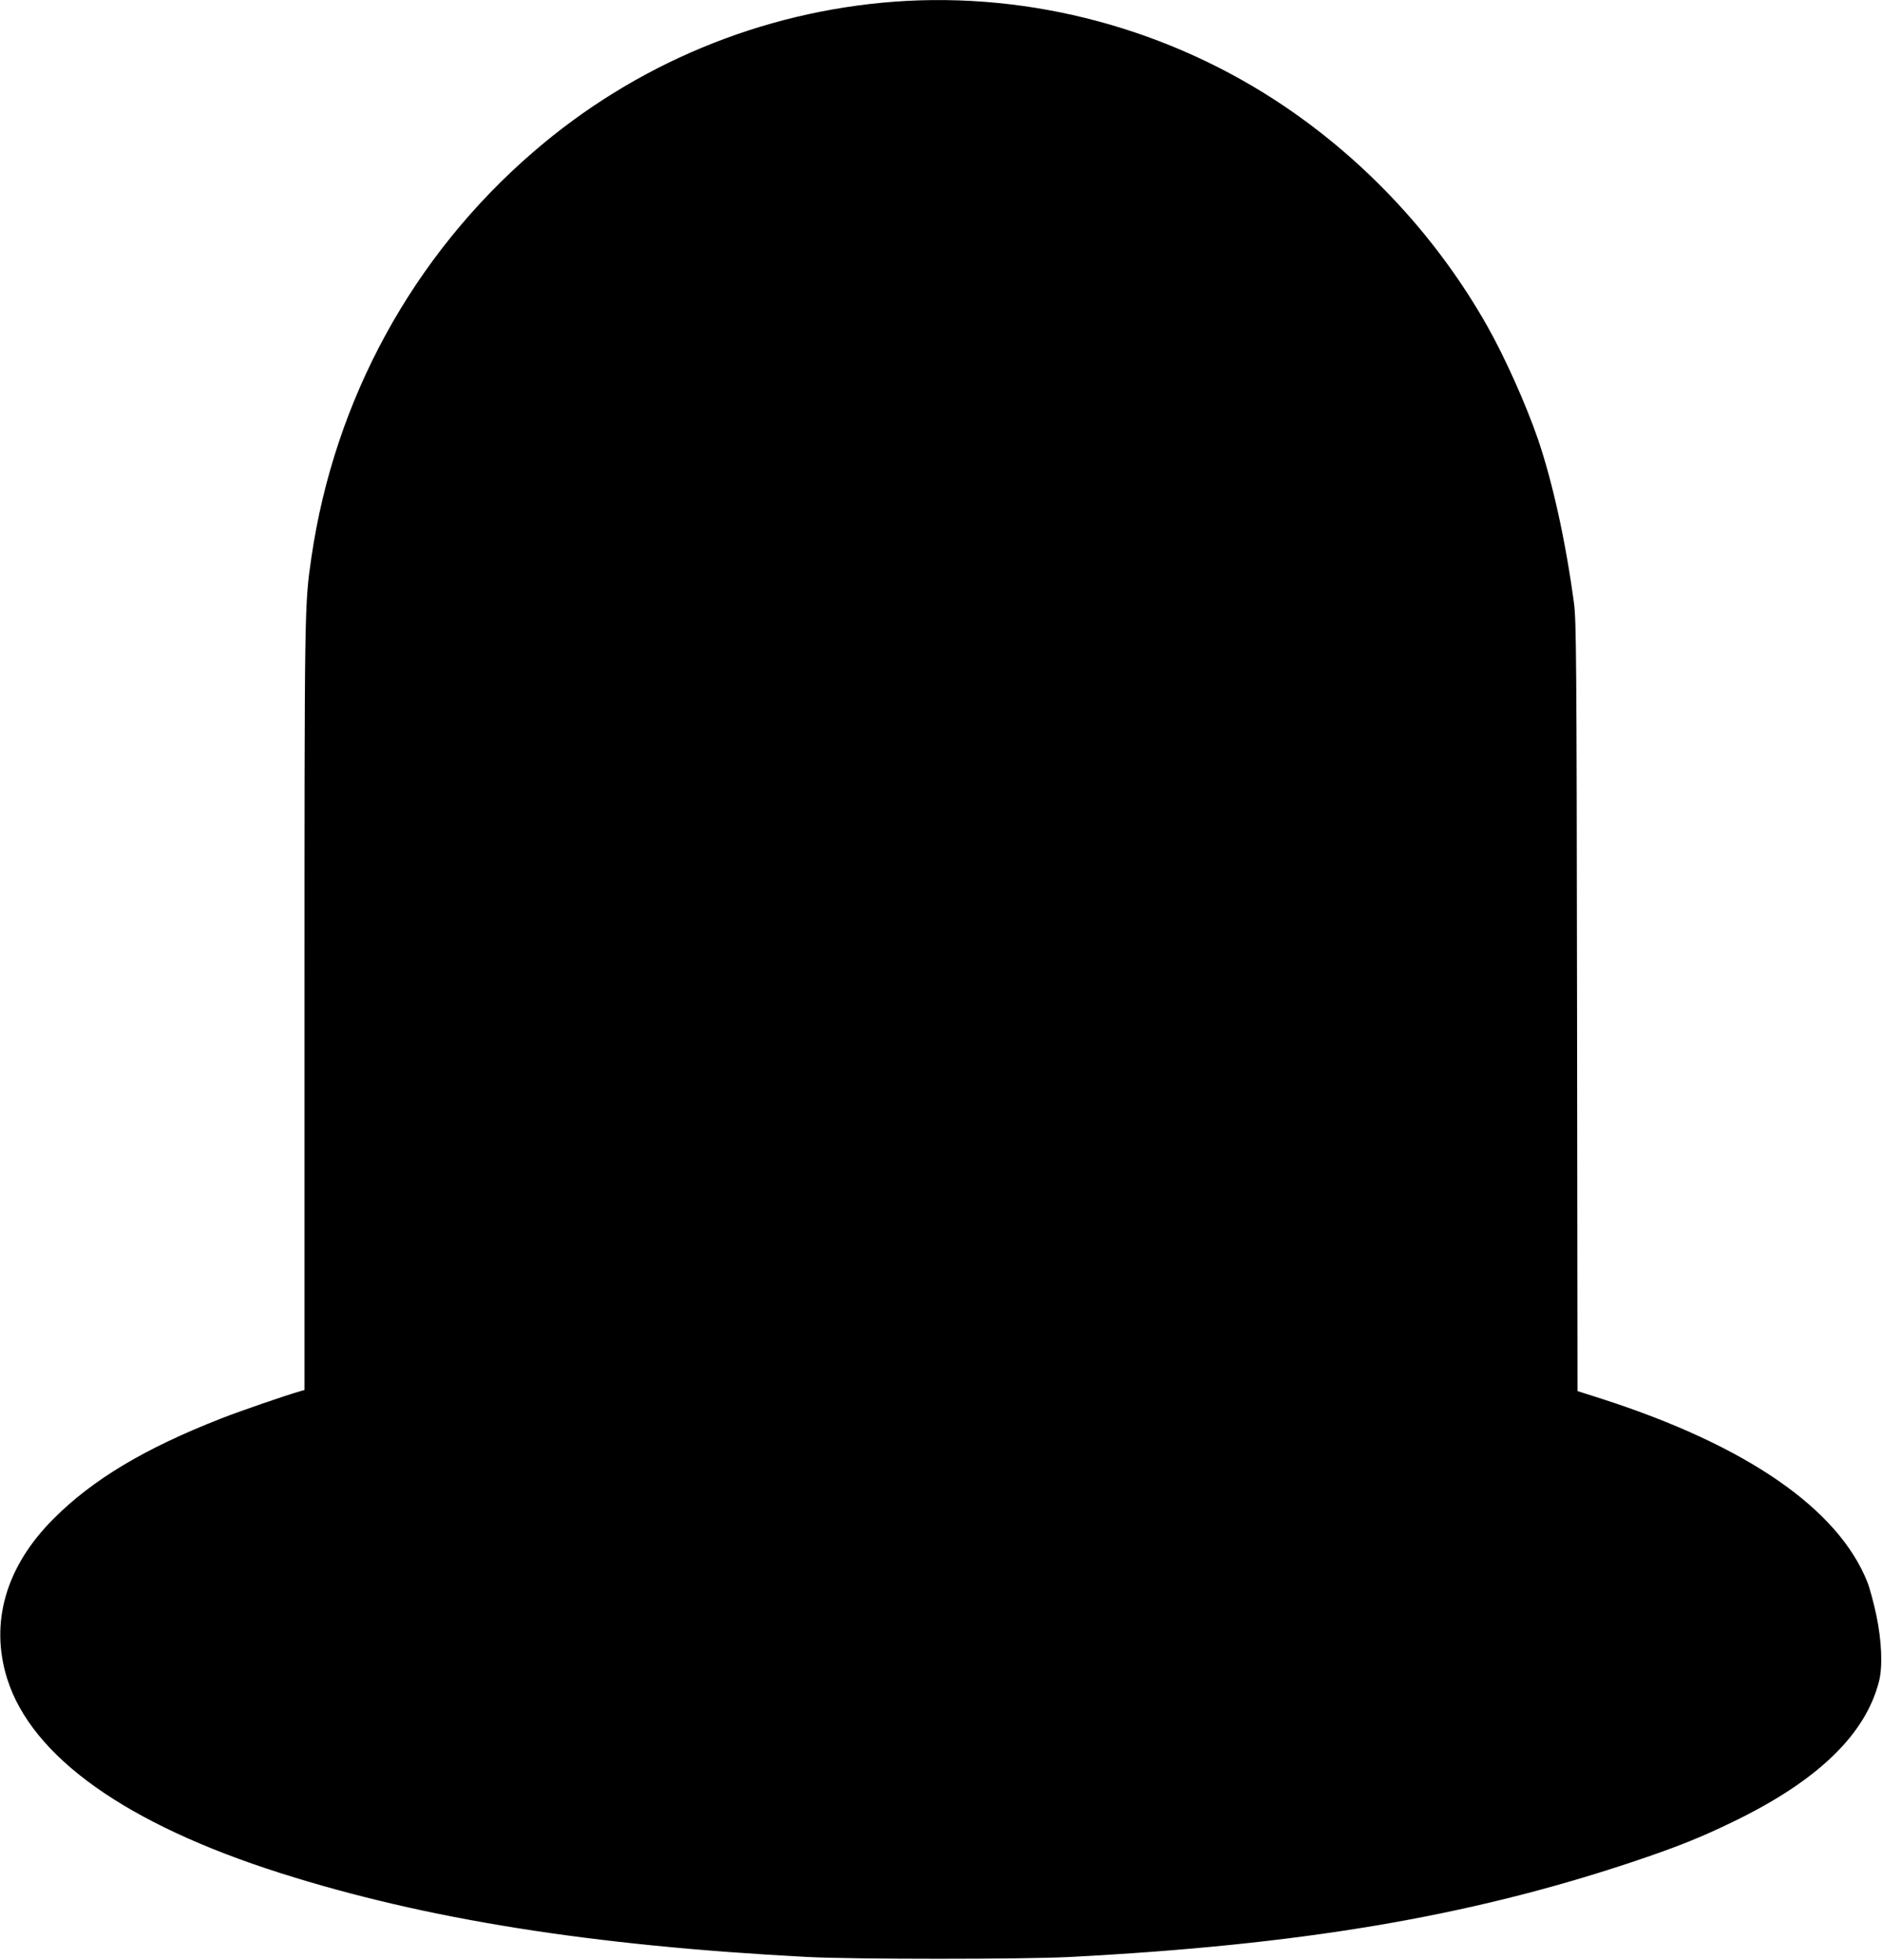  <svg version="1.0" xmlns="http://www.w3.org/2000/svg"
 width="1230pt" height="1280pt" viewBox="0 0 1230 1280"
 preserveAspectRatio="xMidYMid meet"><g transform="translate(0,1280) scale(0.1,-0.1)"
fill="#000000" stroke="none">
<path d="M5845 12789 c-869 -65 -1696 -408 -2360 -982 -787 -679 -1299 -1615
-1450 -2649 -45 -311 -45 -301 -45 -2940 l0 -2497 -22 -6 c-102 -29 -392 -129
-523 -180 -499 -195 -840 -399 -1095 -655 -312 -311 -418 -679 -303 -1045 161
-510 778 -949 1785 -1269 950 -302 2033 -474 3443 -548 315 -16 1404 -16 1720
0 1504 79 2590 261 3660 616 302 101 456 162 680 271 547 266 858 567 946 915
24 96 17 264 -18 430 -17 80 -43 177 -58 215 -190 479 -787 892 -1732 1197
l-163 52 -3 2511 c-3 2285 -5 2521 -20 2635 -54 402 -139 788 -235 1070 -79
229 -217 538 -334 744 -322 568 -778 1062 -1318 1428 -752 509 -1660 753
-2555 687z"/>
</g>
</svg>
